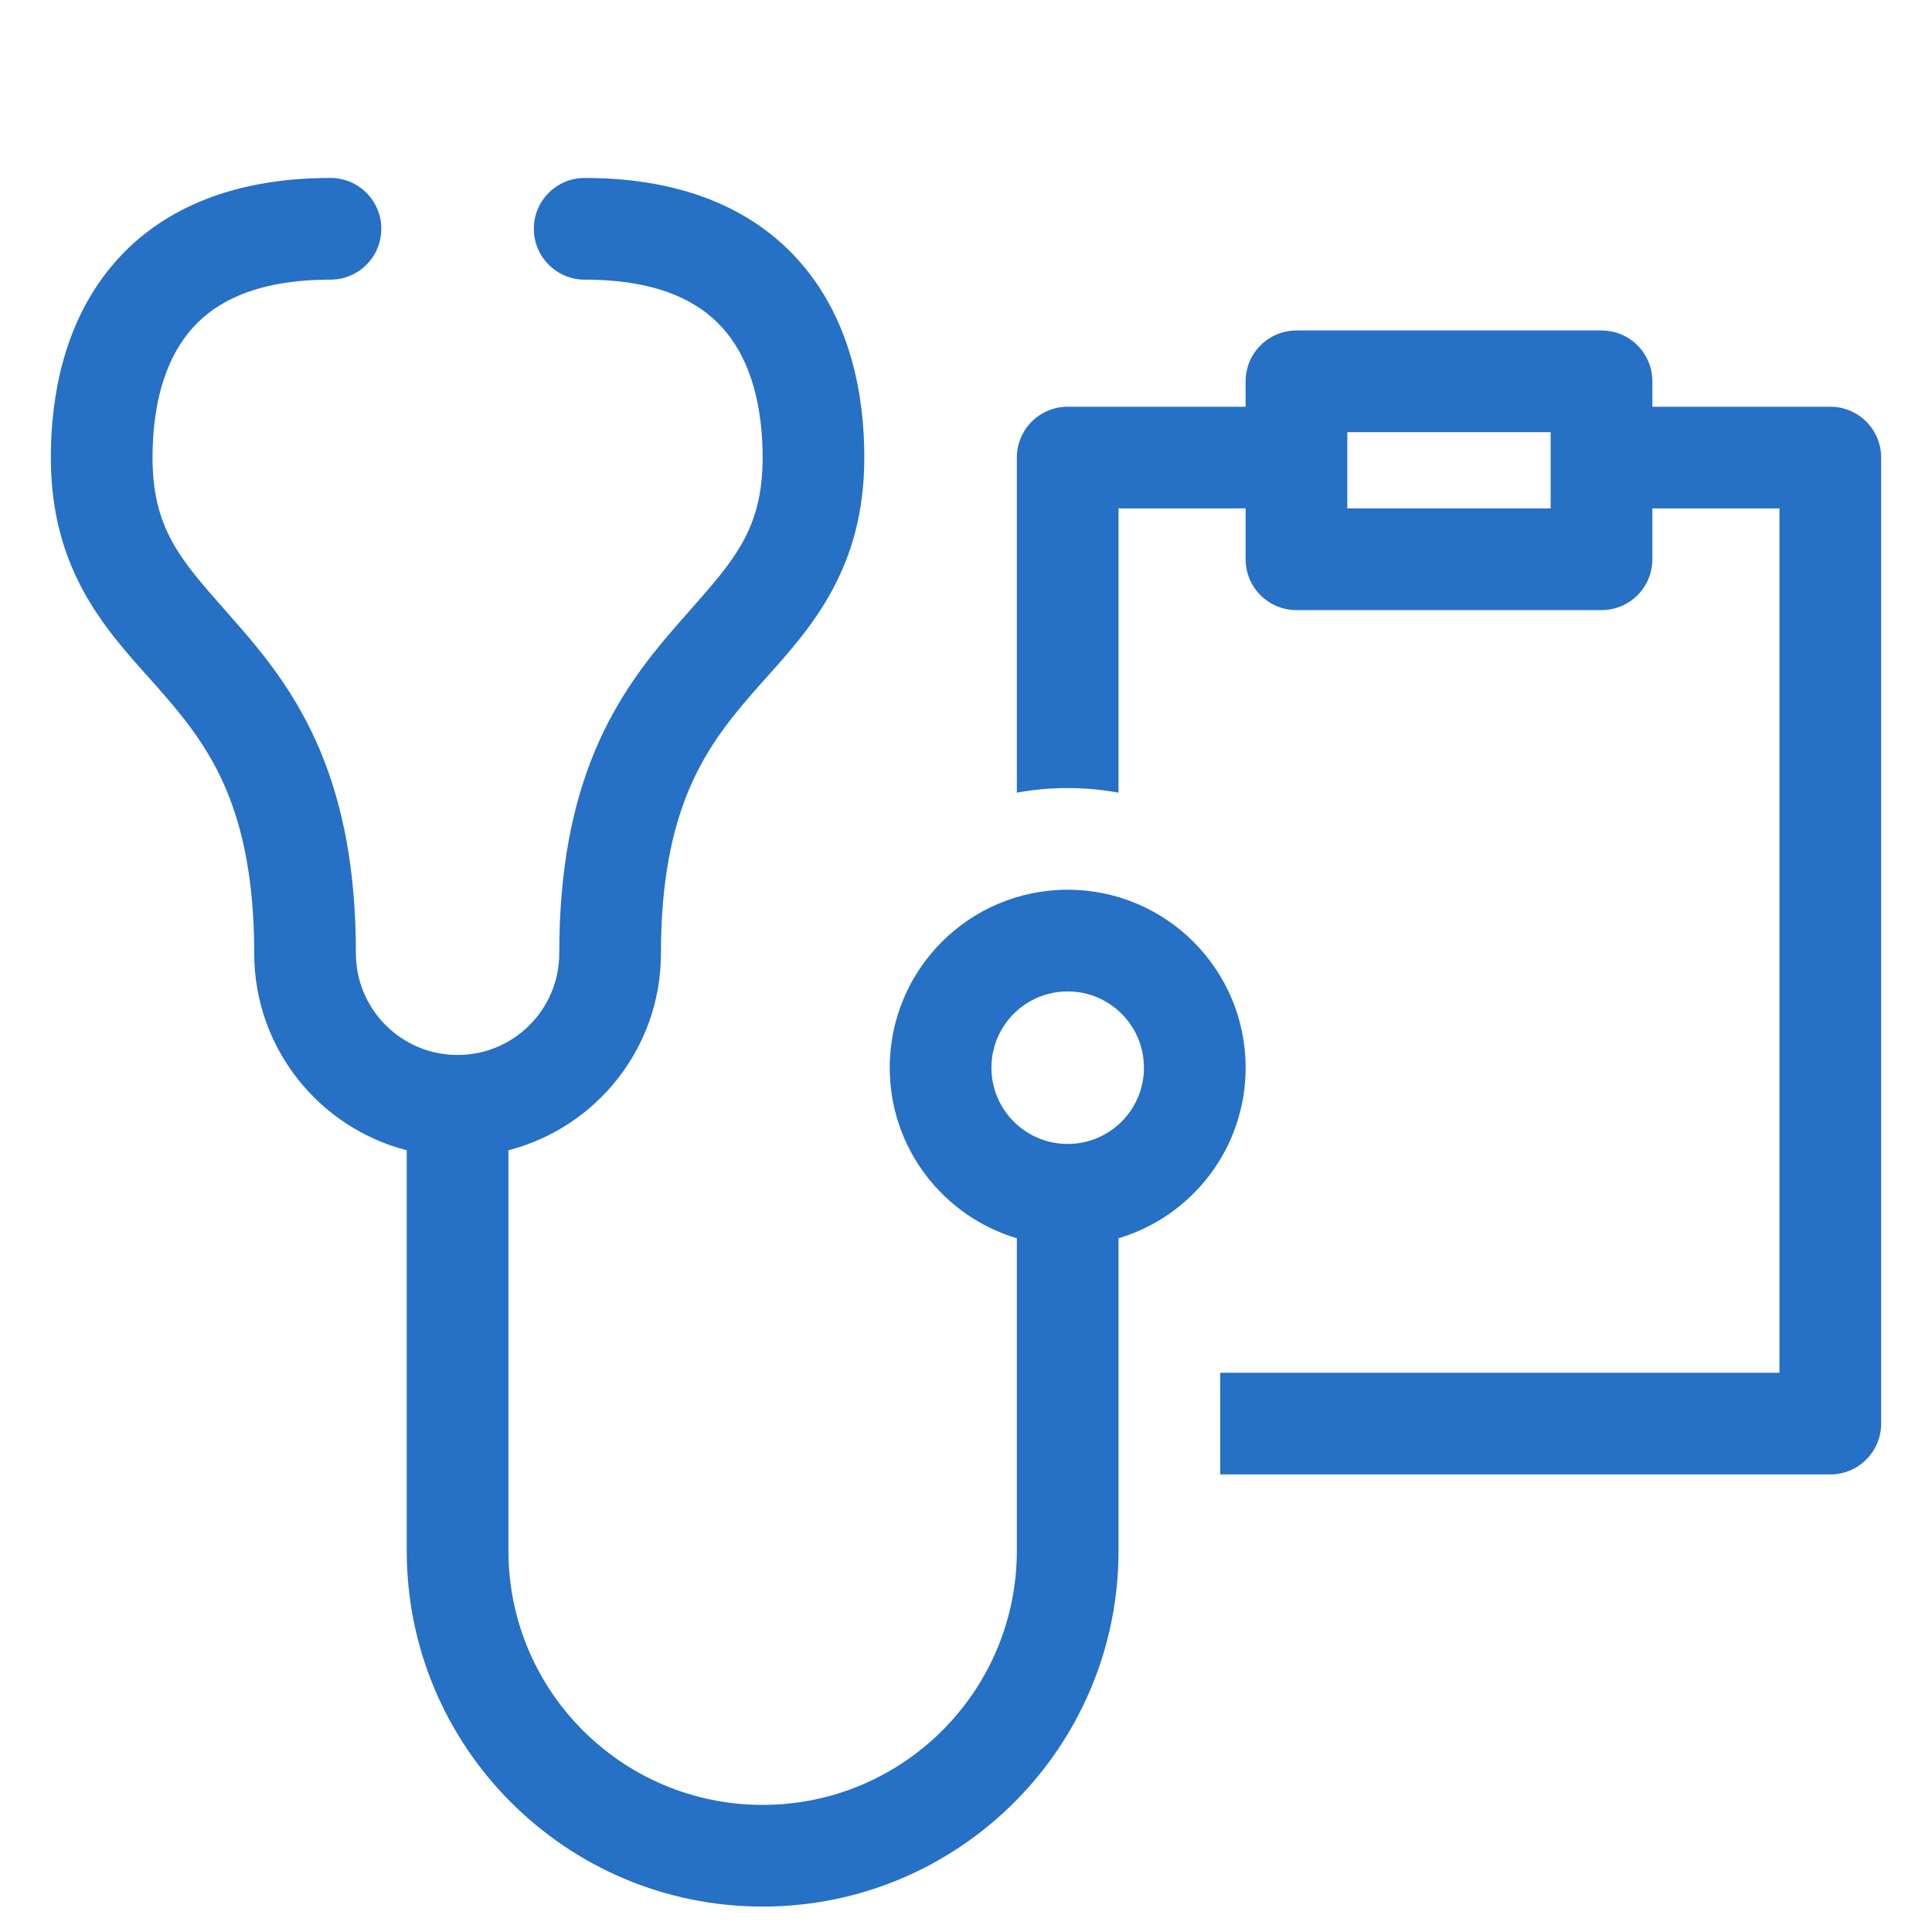 <svg width="76" height="76" viewBox="0 0 76 76" fill="none" xmlns="http://www.w3.org/2000/svg">
<path fill-rule="evenodd" clip-rule="evenodd" d="M51 13C49.895 13 49 13.895 49 15V16H42C40.895 16 40 16.895 40 18V31.181C40.649 31.062 41.317 31 42 31C42.683 31 43.351 31.062 44 31.181V20H49V22C49 23.105 49.895 24 51 24H63C64.105 24 65 23.105 65 22V20H70V54H48V58H72C73.105 58 74 57.105 74 56V18C74 16.895 73.105 16 72 16H65V15C65 13.895 64.105 13 63 13H51ZM53 17H61V20H53V17Z" fill="#2670C5"/>
<path fill-rule="evenodd" clip-rule="evenodd" d="M6 18C6 16.001 6.45 14.273 7.425 13.076C8.339 11.954 9.959 11 13 11C14.105 11 15 10.105 15 9C15 7.895 14.105 7 13 7C9.041 7 6.161 8.296 4.325 10.549C2.55 12.727 2 15.499 2 18C2 22.351 4.08 24.674 5.854 26.655C6.071 26.898 6.284 27.135 6.487 27.371C7.429 28.46 8.274 29.571 8.906 31.078C9.537 32.584 10 34.596 10 37.5C10 41.228 12.55 44.36 16 45.248V61C16 68.732 22.268 75 30 75C37.732 75 44 68.732 44 61V48.71C46.892 47.85 49 45.171 49 42C49 38.134 45.866 35 42 35C38.134 35 35 38.134 35 42C35 45.171 37.108 47.85 40 48.71V61C40 66.523 35.523 71 30 71C24.477 71 20 66.523 20 61V45.248C23.451 44.36 26 41.228 26 37.5C26 34.596 26.463 32.584 27.095 31.078C27.726 29.571 28.571 28.46 29.513 27.371C29.716 27.135 29.929 26.898 30.146 26.655C31.92 24.674 34 22.351 34 18C34 15.499 33.45 12.727 31.675 10.549C29.839 8.296 26.959 7 23 7C21.895 7 21 7.895 21 9C21 10.105 21.895 11 23 11C26.041 11 27.661 11.954 28.575 13.076C29.55 14.273 30 16.001 30 18C30 20.768 28.912 22.001 27.173 23.971C26.955 24.219 26.726 24.479 26.487 24.754C25.429 25.978 24.274 27.46 23.405 29.532C22.537 31.604 22 34.154 22 37.5C22 39.709 20.209 41.5 18 41.5C15.791 41.5 14 39.709 14 37.5C14 34.154 13.463 31.604 12.595 29.532C11.726 27.46 10.571 25.978 9.513 24.754C9.274 24.479 9.045 24.219 8.827 23.971C7.088 22.001 6 20.768 6 18ZM42 45C43.657 45 45 43.657 45 42C45 40.343 43.657 39 42 39C40.343 39 39 40.343 39 42C39 43.657 40.343 45 42 45Z" fill="#2670C5"/>
</svg>
